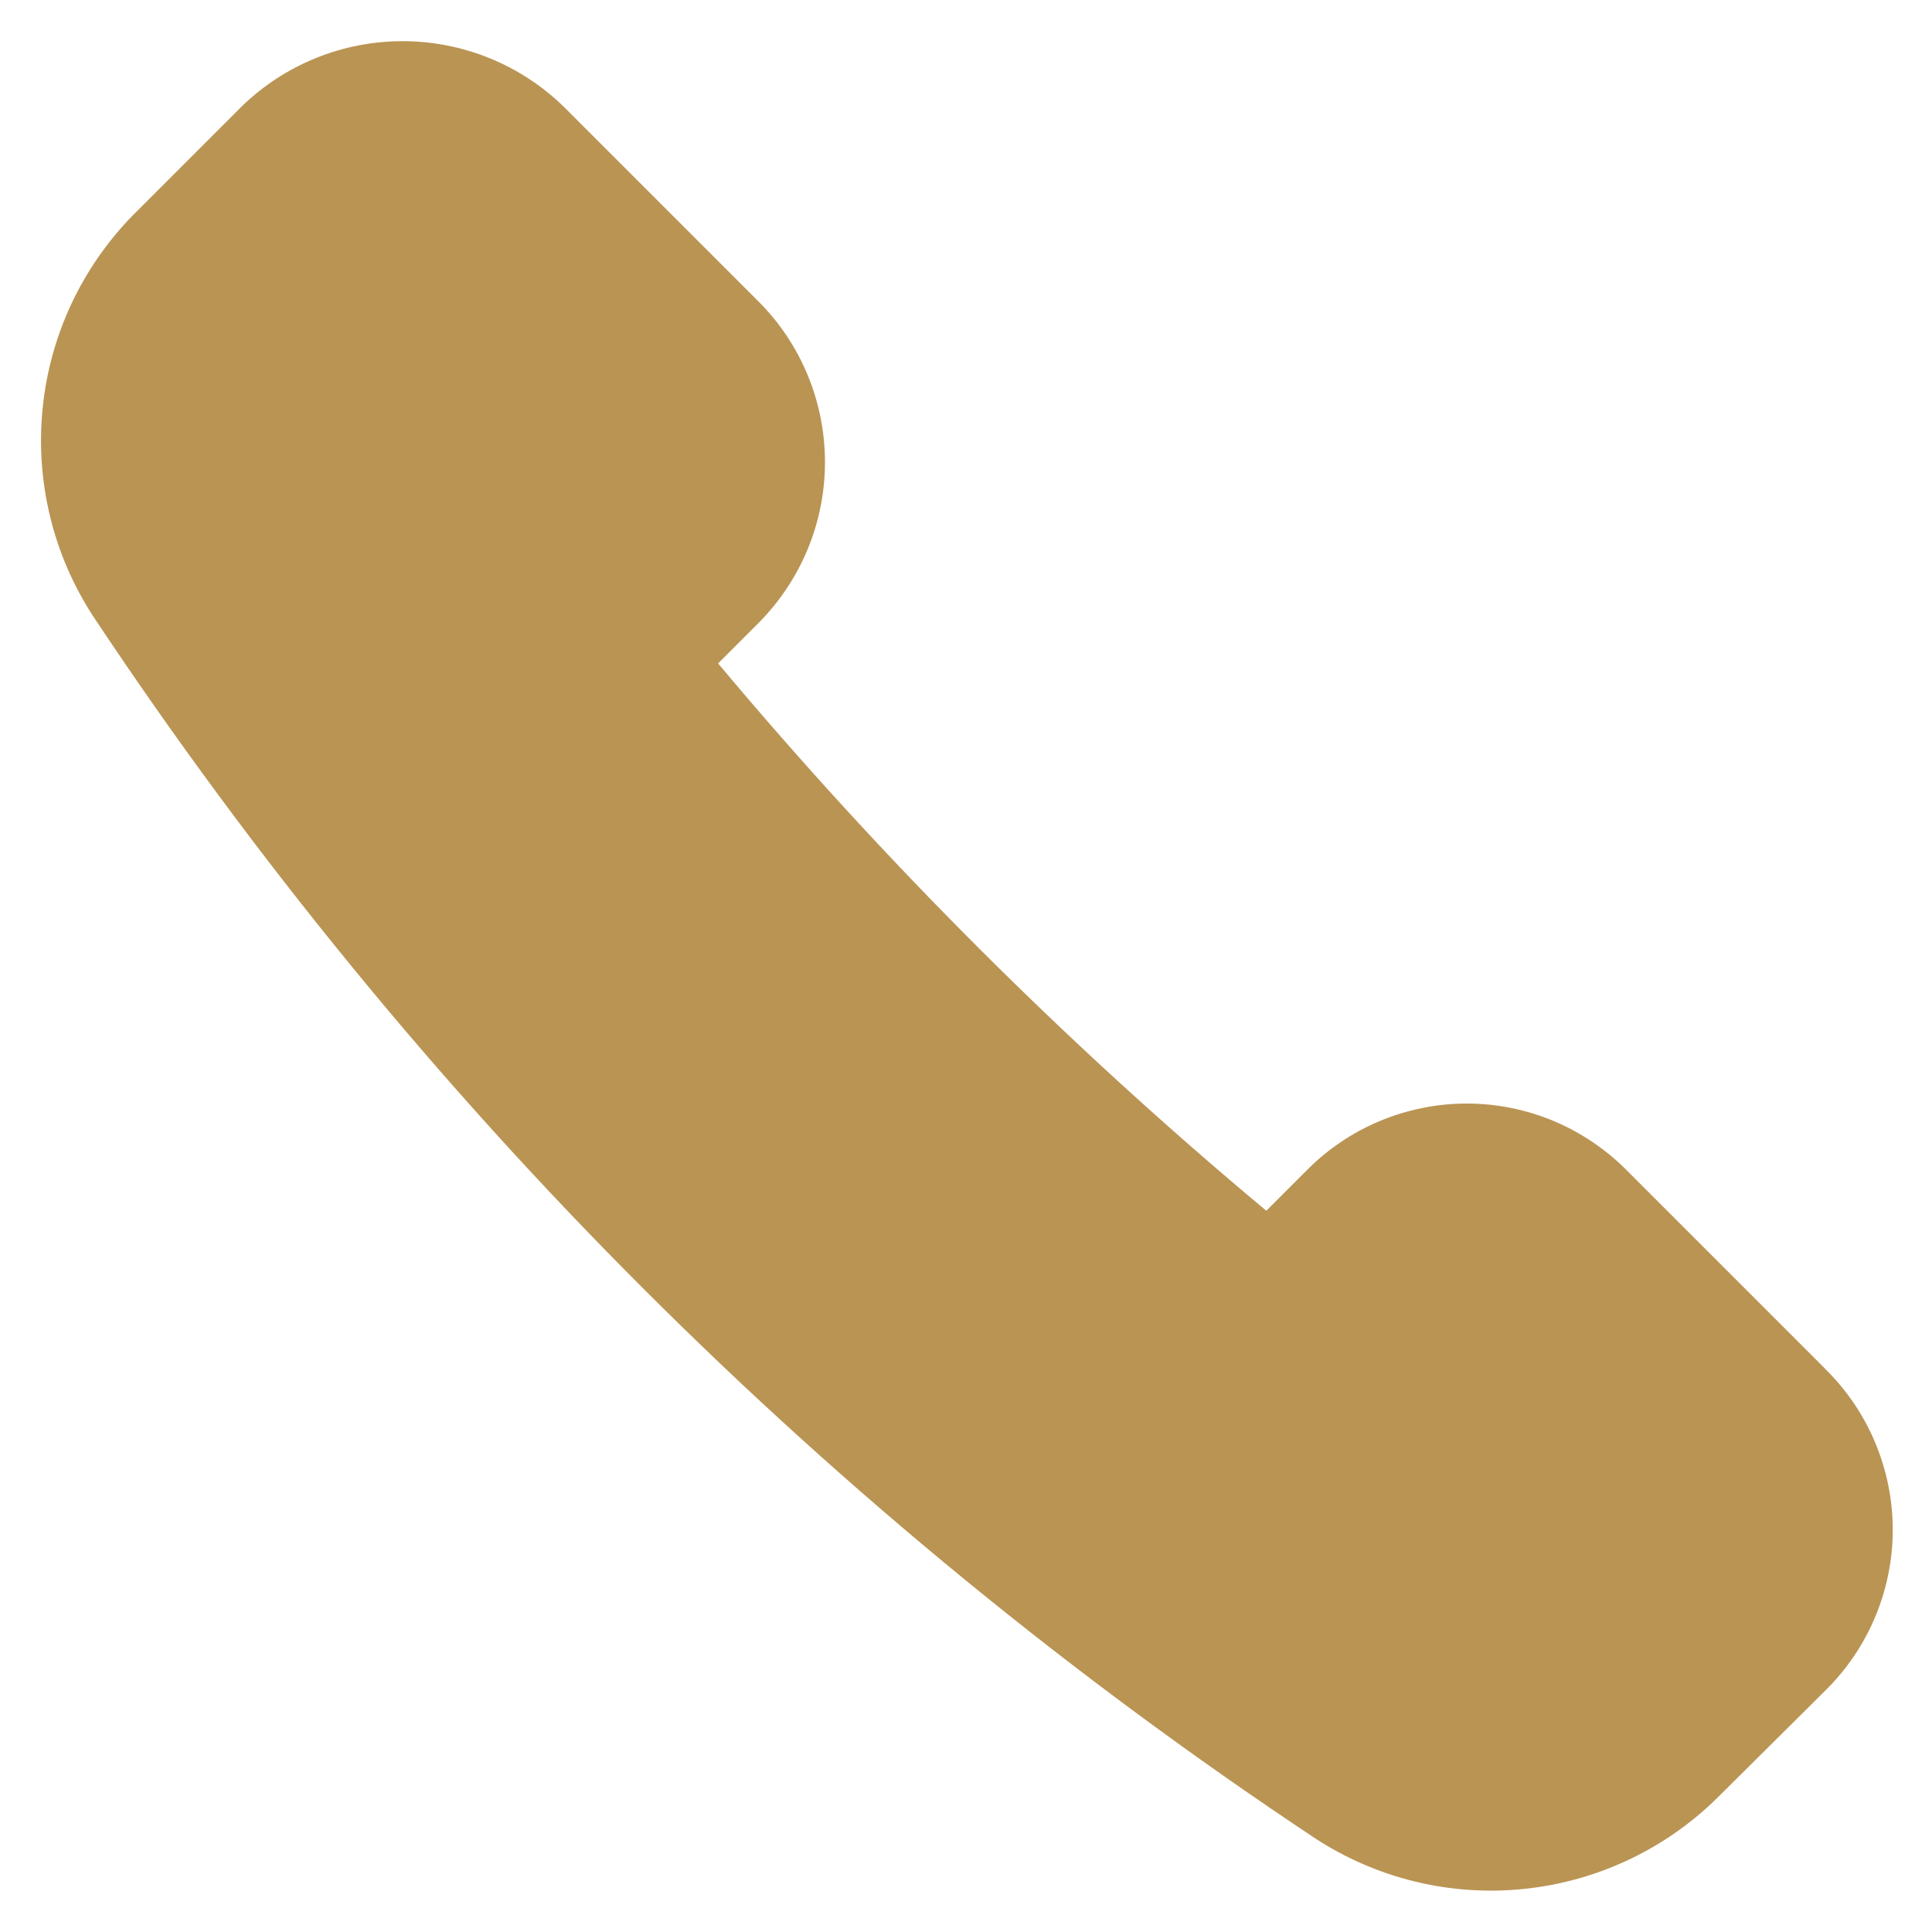 <?xml version="1.0" encoding="utf-8"?>
<svg xmlns="http://www.w3.org/2000/svg" fill="none" height="16" viewBox="0 0 16 16" width="16">
  <path d="m15.113 11.333-1.633-1.633c-.174-.177-.381-.318-.61-.415-.229-.096-.475-.146-.723-.146-.248 0-.494.05-.723.146-.229.096-.436.237-.61.415l-.327.327c-1.645-1.373-3.165-2.89-4.54-4.533l.333-.333c.353-.354.552-.833.552-1.333s-.198-.98-.552-1.333l-1.613-1.613c-.357-.347-.835-.541-1.333-.541s-.976.194-1.333.541l-.893.893c-.428.434-.695 1.001-.755 1.608-.061.607.088 1.216.422 1.726 2.664 4.011 6.103 7.449 10.113 10.113.51.334 1.119.483 1.726.422.607-.061 1.174-.327 1.608-.755l.893-.887c.177-.174.318-.381.414-.61.096-.229.146-.475.146-.723 0-.248-.05-.494-.146-.723-.096-.229-.237-.436-.414-.61z" fill="#ba9453"/>
</svg>